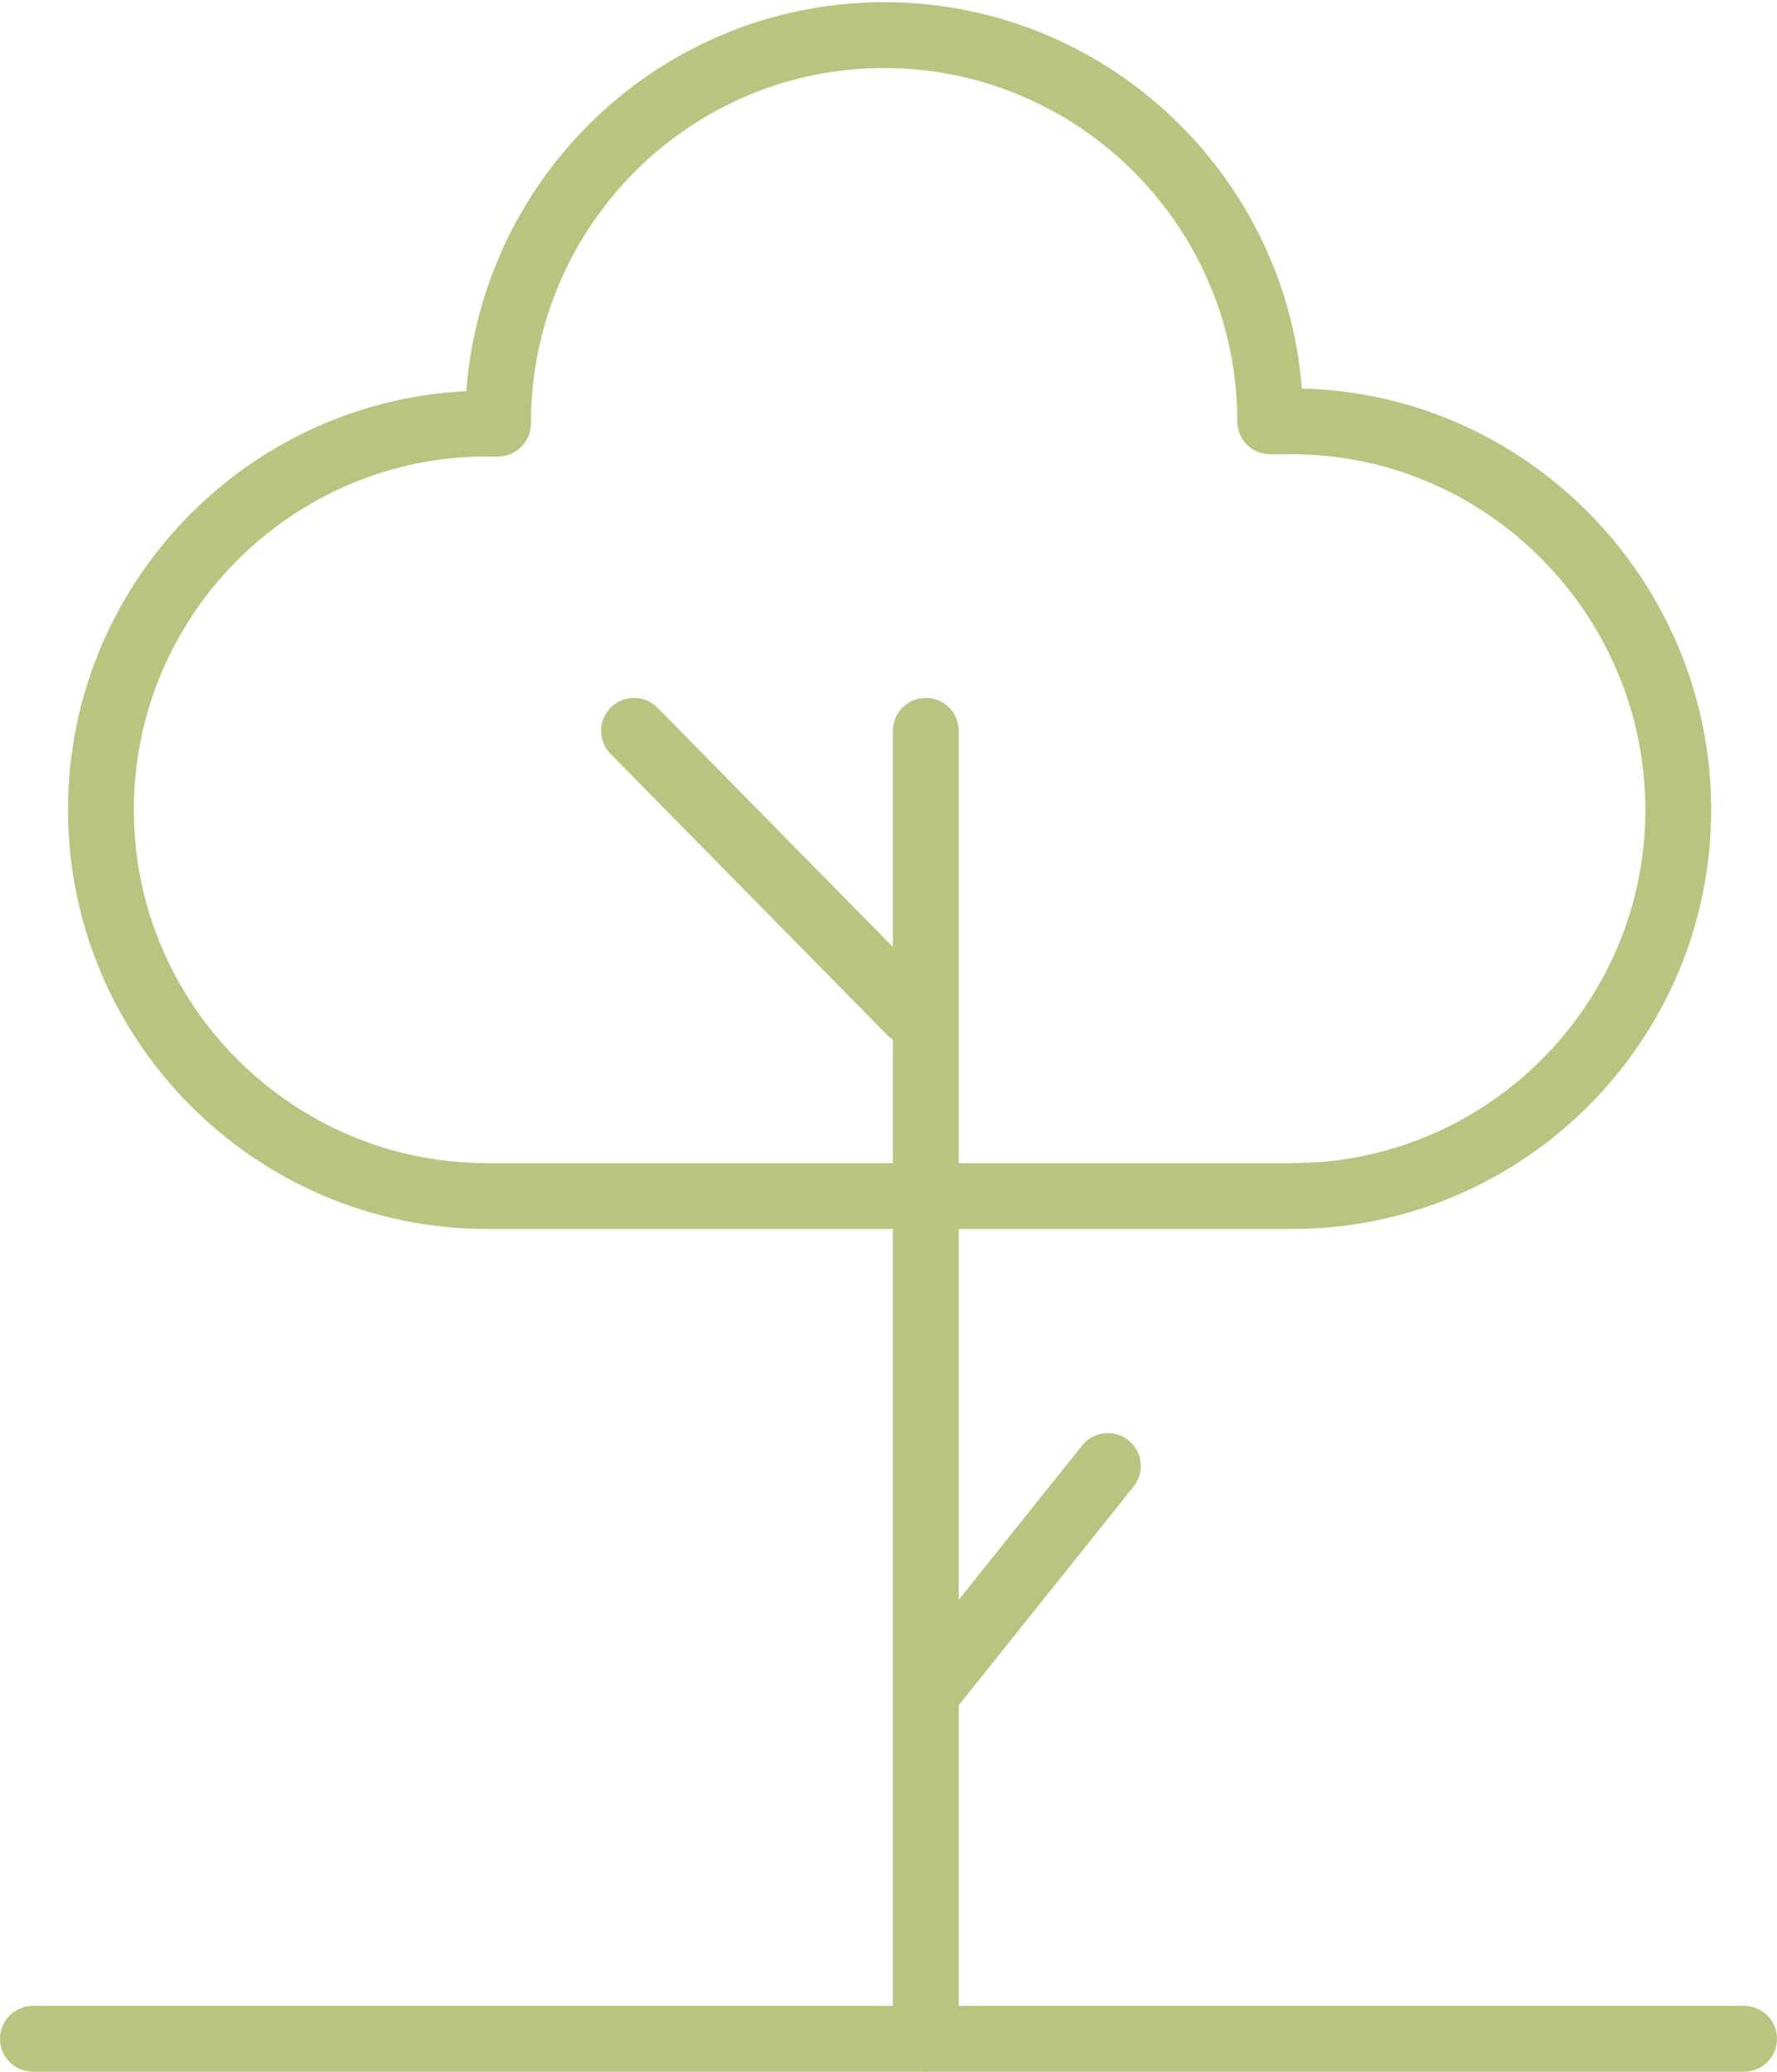 <svg xmlns="http://www.w3.org/2000/svg" xmlns:xlink="http://www.w3.org/1999/xlink" id="Capa_1" x="0px" y="0px" viewBox="0 0 81 94.4" style="enable-background:new 0 0 81 94.4;" xml:space="preserve"> <style type="text/css"> .st0{fill:none;stroke:#B9C480;stroke-width:3;stroke-linecap:round;stroke-linejoin:round;} </style> <g> <g id="Capa_1_00000069395902118397952480000018169766286500217778_"> <g id="Capa_1-2"> <line class="st0" x1="1.5" y1="92.9" x2="79.5" y2="92.9"></line> <line class="st0" x1="42.2" y1="92.9" x2="42.2" y2="33.3"></line> <line class="st0" x1="42.5" y1="76.8" x2="50.5" y2="66.8"></line> <line class="st0" x1="41.5" y1="46.1" x2="28.9" y2="33.3"></line> <path class="st0" d="M22.2,54.5c-9.7,0-17.6-7.9-17.6-17.6s7.9-17.6,17.6-17.6h0.5c0-9.8,7.9-17.7,17.6-17.7s17.6,7.9,17.6,17.6 h1c9.7,0,17.6,8,17.6,17.7s-7.9,17.6-17.6,17.6H22.2z"></path> </g> </g> </g> </svg>